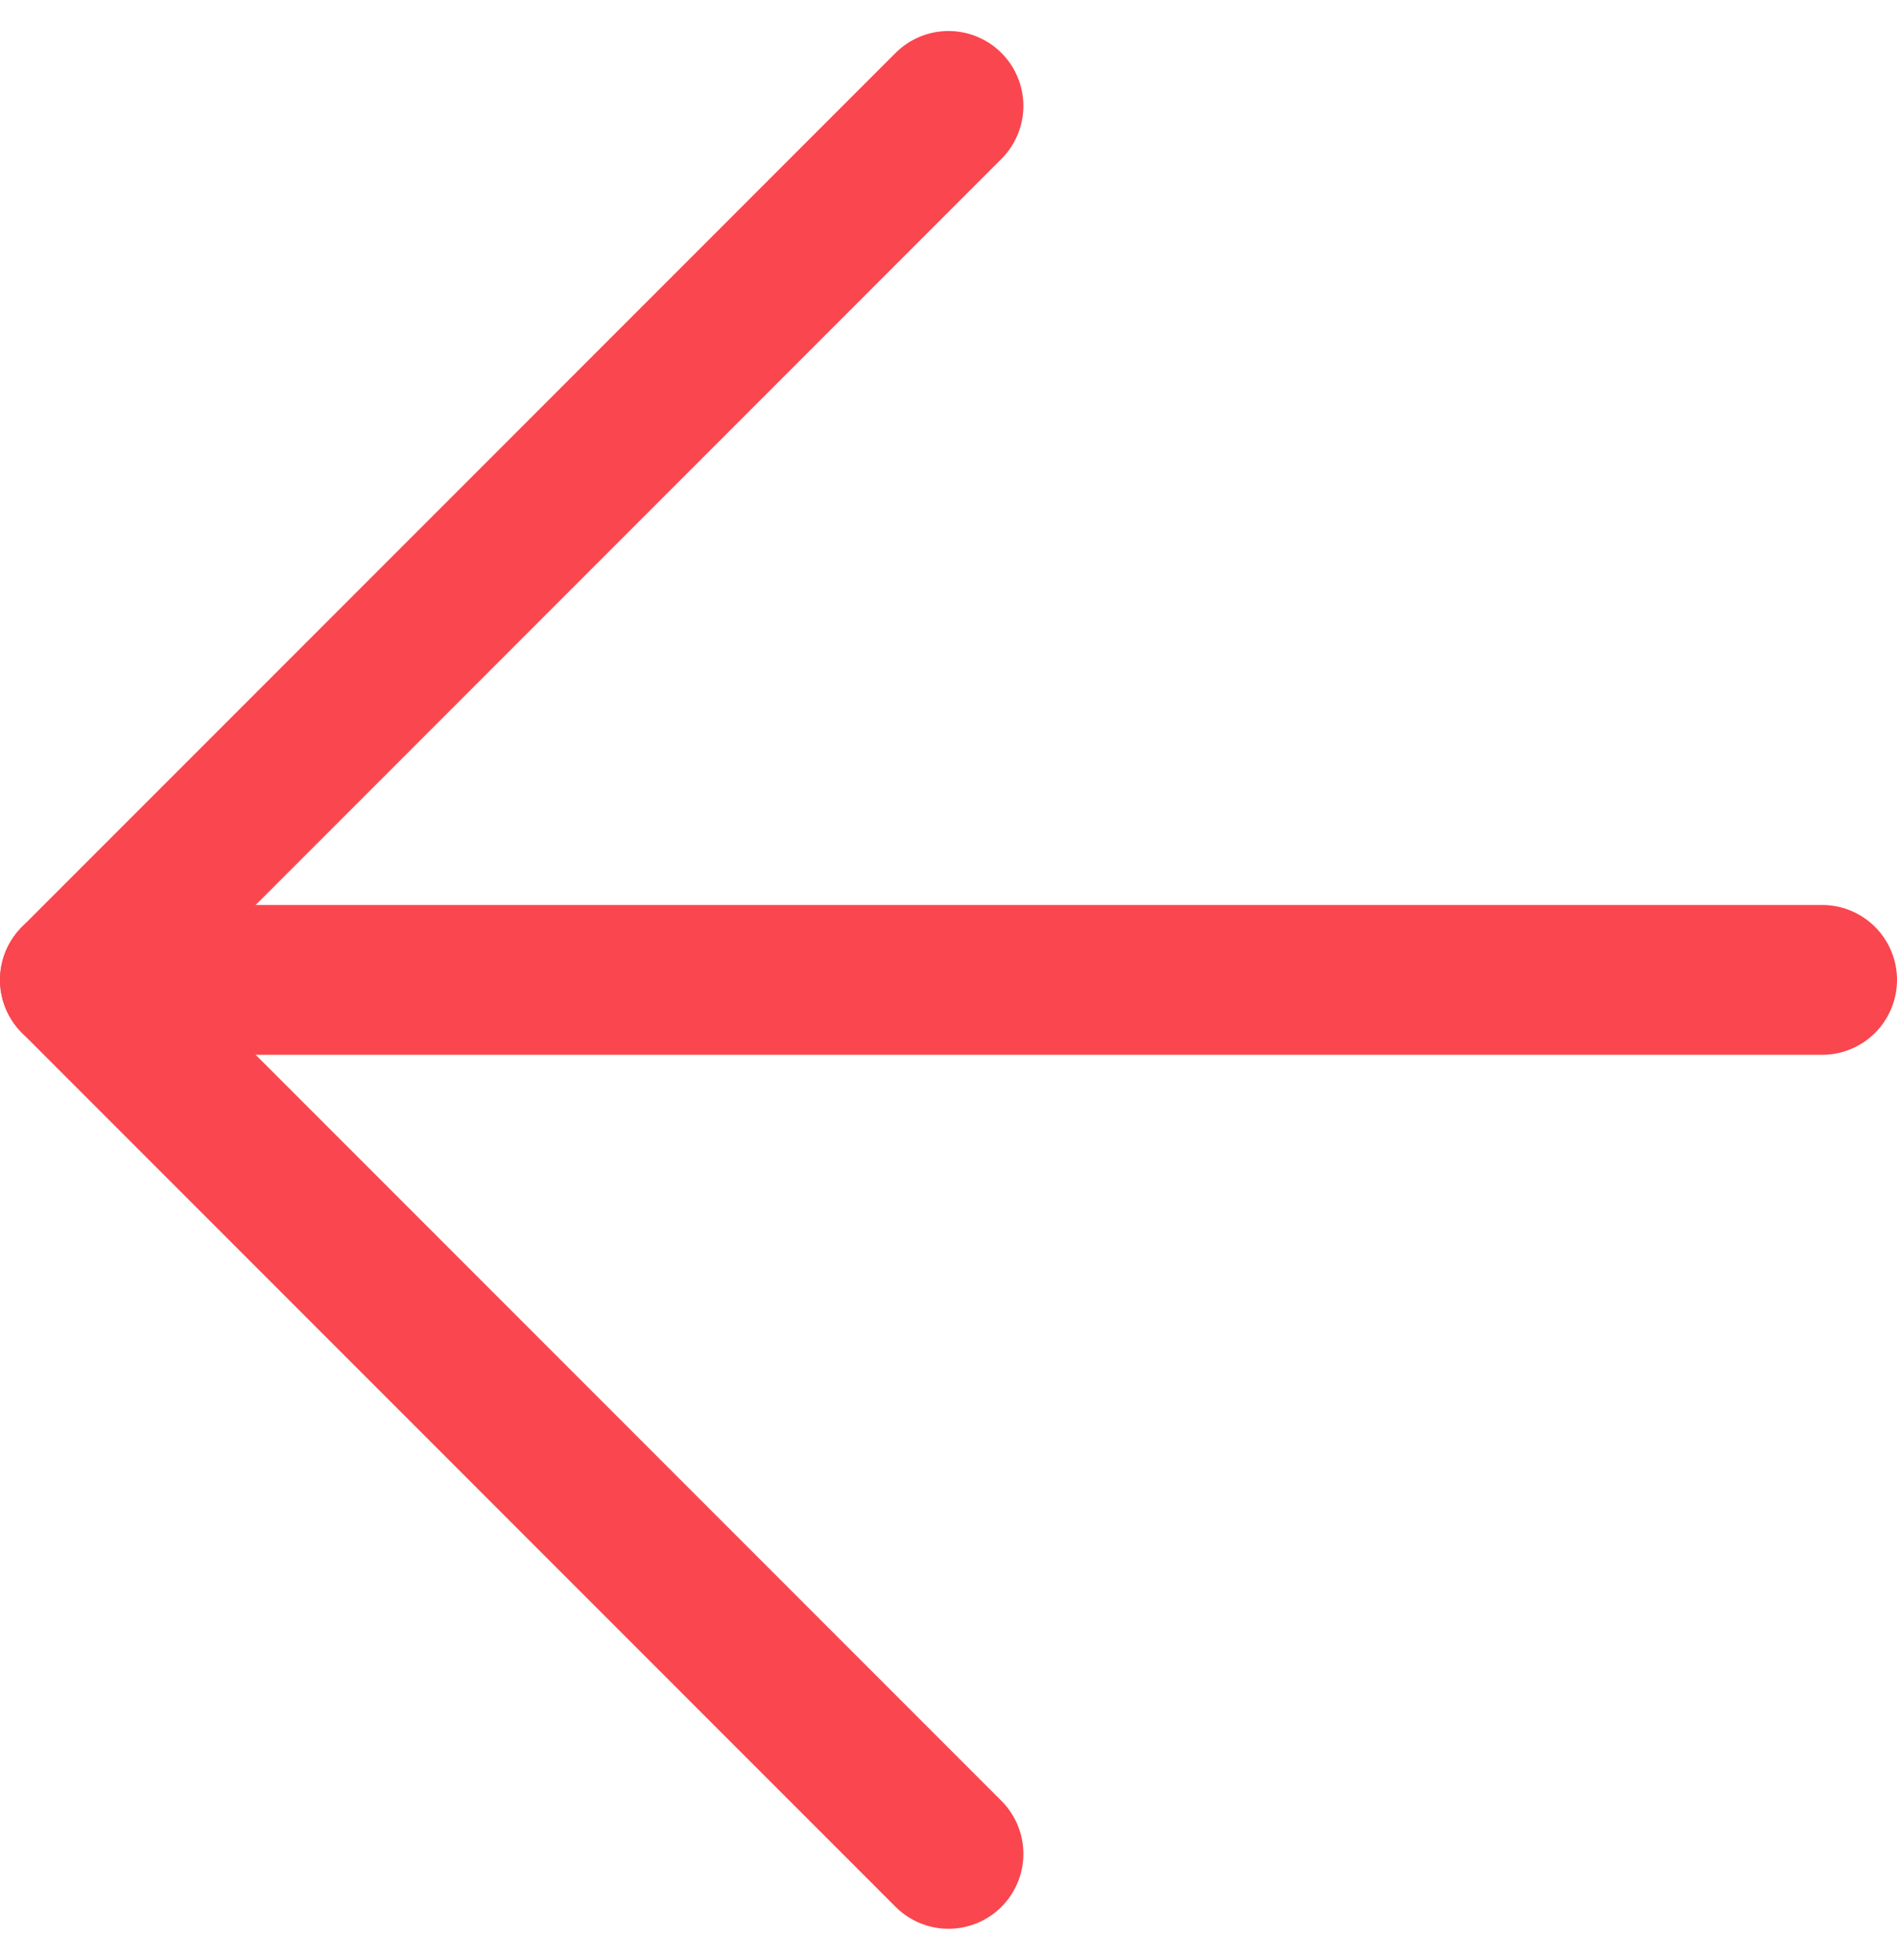 <svg xmlns="http://www.w3.org/2000/svg" width="38" height="39.242" viewBox="0 0 38 39.242"><defs><style>.a{fill:none;stroke:#fa464e;stroke-linecap:round;stroke-linejoin:round;stroke-width:3px;}</style></defs><g transform="translate(-6 -5.379)"><path class="a" d="M42.5,18H7.5" transform="translate(0 7)"/><path class="a" d="M25,42.5,7.5,25,25,7.5"/></g></svg>
